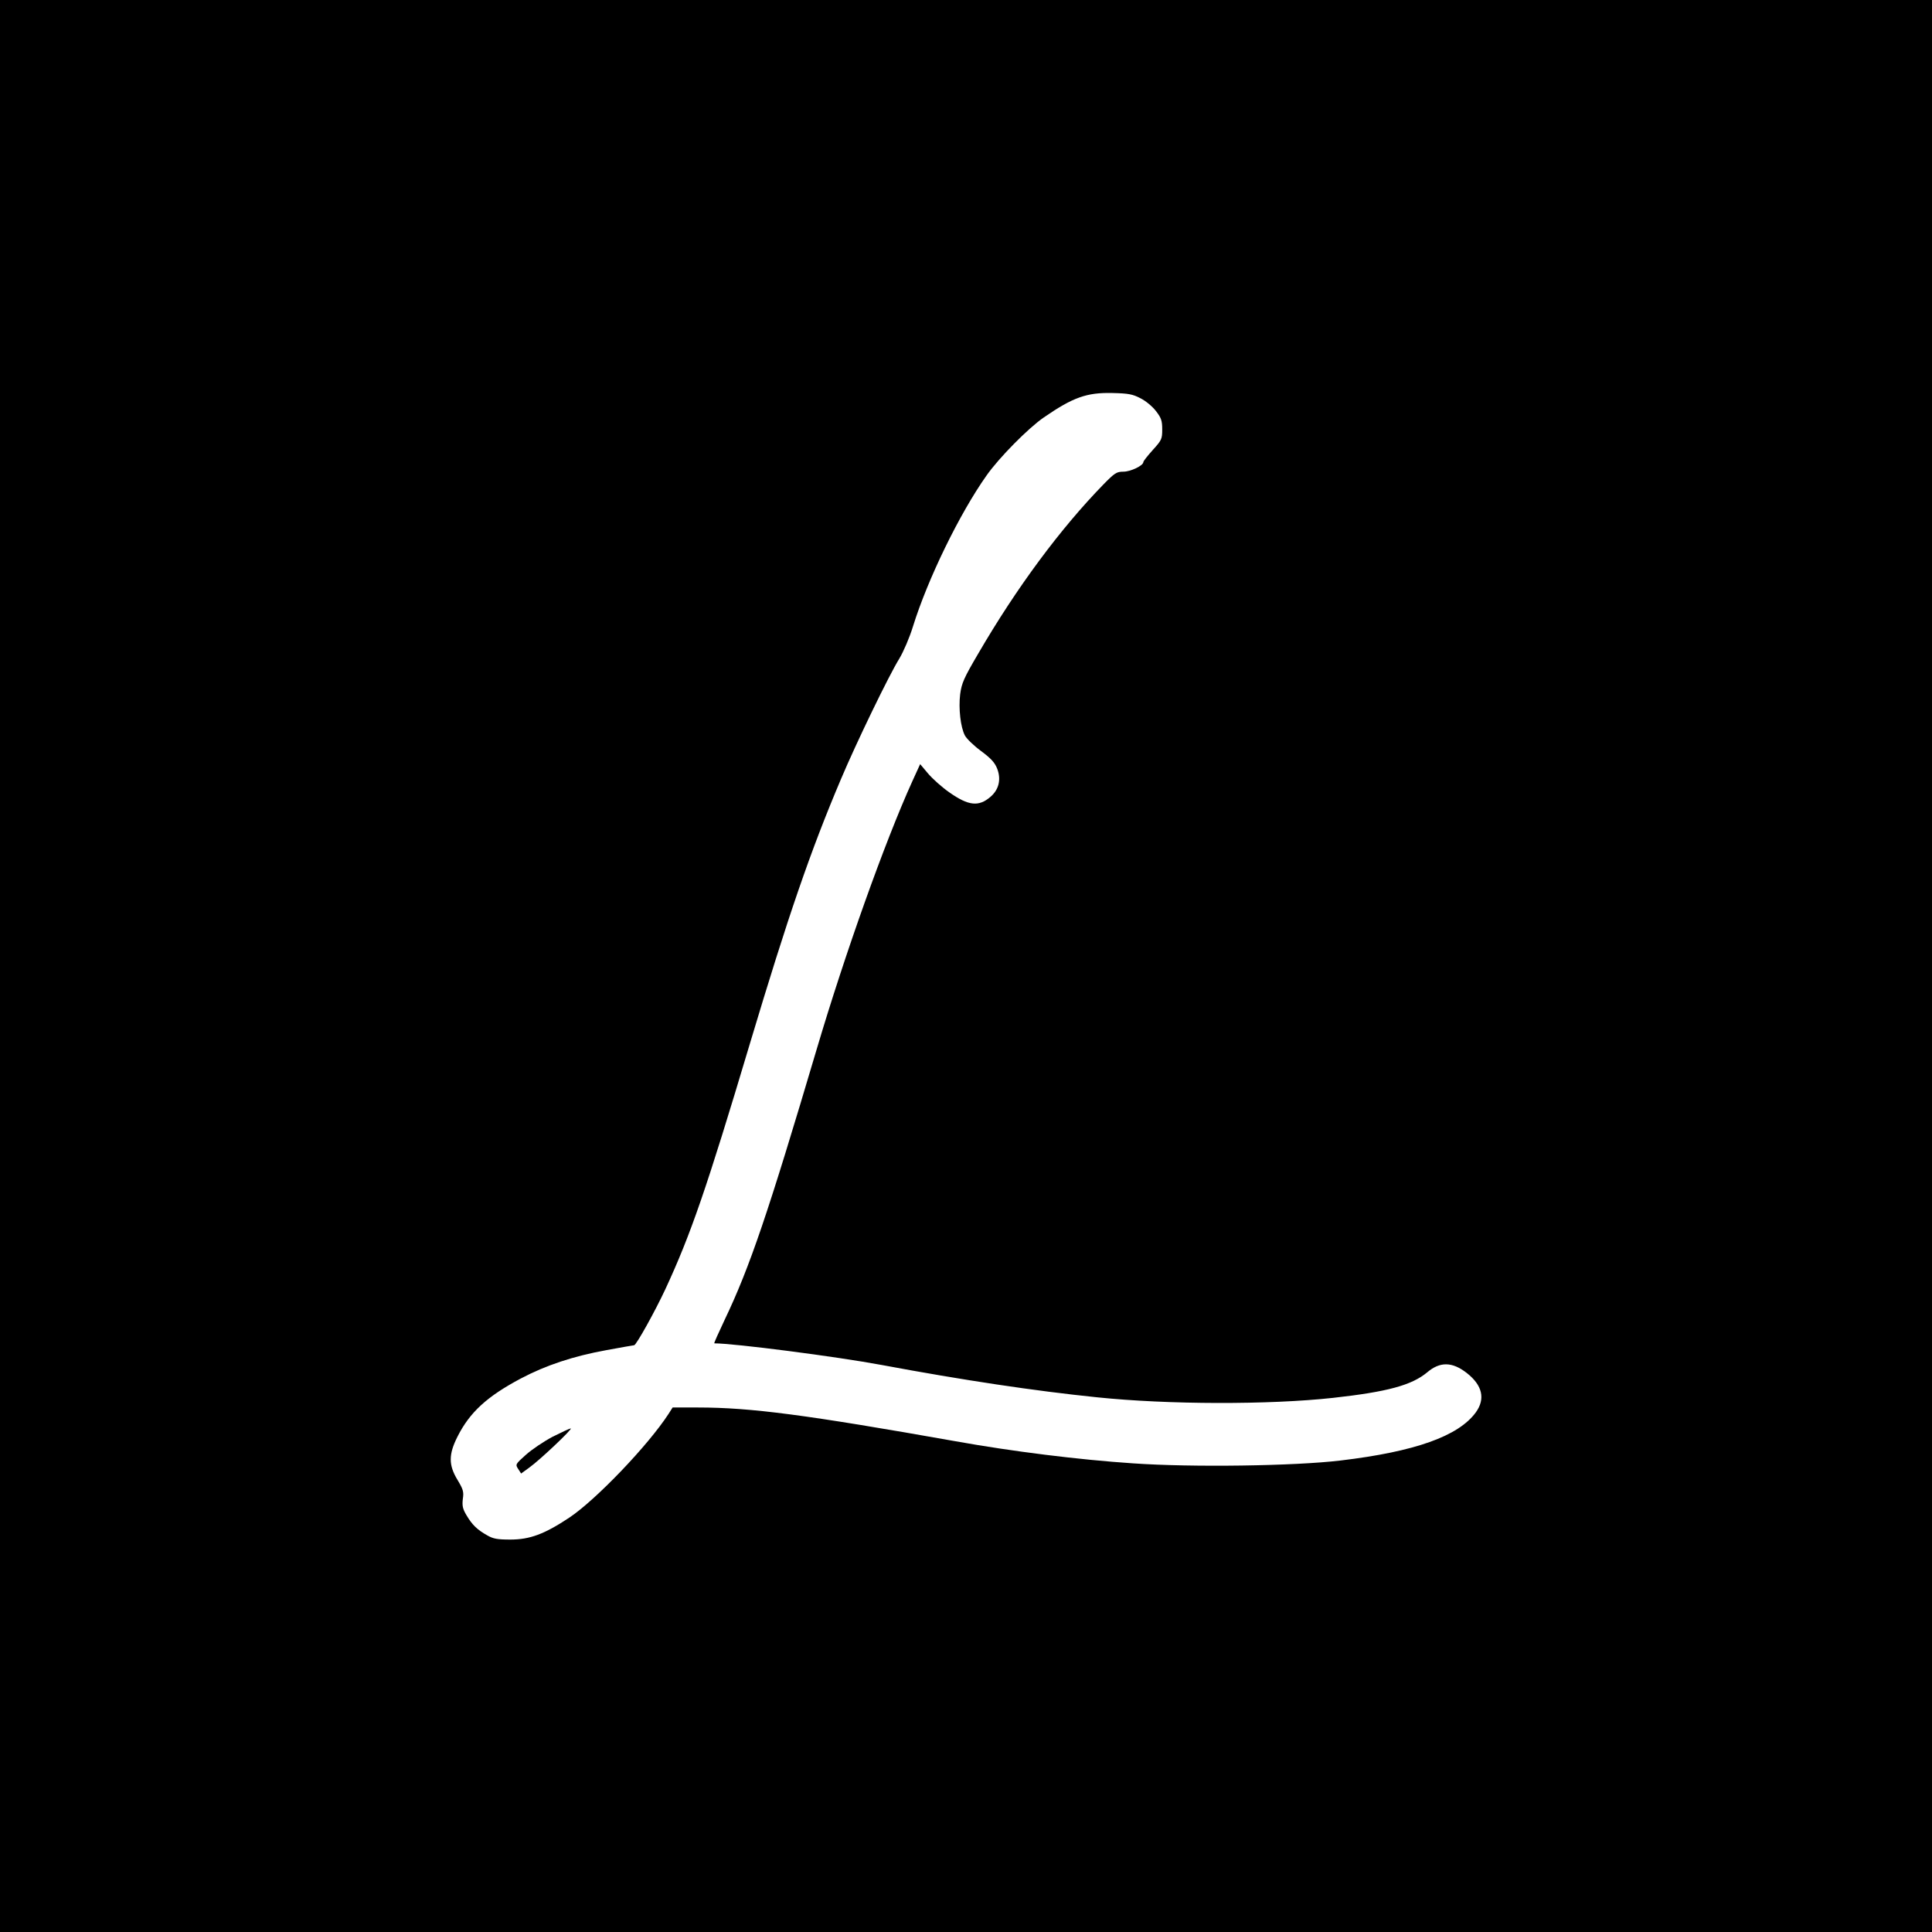 <?xml version="1.0" standalone="no"?>
<!DOCTYPE svg PUBLIC "-//W3C//DTD SVG 20010904//EN"
 "http://www.w3.org/TR/2001/REC-SVG-20010904/DTD/svg10.dtd">
<svg version="1.0" xmlns="http://www.w3.org/2000/svg"
 width="1024pt" height="1024pt" viewBox="0 0 1024 1024"
 preserveAspectRatio="xMidYMid meet">
<g transform="translate(0,1024) scale(0.1,-0.1)"
fill="#000000" stroke="none">
<path d="M0 5120 l0 -5120 5120 0 5120 0 0 5120 0 5120 -5120 0 -5120 0 0
-5120z m6045 3009 c28 -14 64 -44 82 -68 28 -36 33 -51 33 -97 0 -51 -3 -57
-50 -109 -27 -30 -50 -59 -50 -64 0 -19 -68 -51 -106 -51 -36 0 -46 -7 -105
-67 -229 -235 -461 -548 -664 -897 -77 -131 -88 -157 -96 -216 -9 -76 2 -173
25 -218 9 -17 47 -54 85 -82 55 -41 74 -62 87 -96 21 -56 8 -110 -37 -148 -62
-53 -116 -47 -217 24 -39 27 -89 72 -113 100 l-42 50 -42 -92 c-146 -322 -357
-915 -506 -1418 -258 -870 -355 -1157 -489 -1437 -32 -68 -57 -123 -54 -123
105 0 648 -70 889 -115 429 -80 808 -137 1140 -171 376 -39 912 -40 1250 -3
289 32 417 67 499 135 68 58 133 57 210 -3 83 -65 100 -137 48 -209 -92 -126
-322 -208 -717 -255 -243 -29 -786 -37 -1100 -15 -286 19 -639 63 -940 117
-790 140 -1085 179 -1365 179 l-135 0 -21 -33 c-108 -167 -387 -458 -527 -551
-131 -87 -209 -116 -312 -116 -68 0 -91 4 -122 22 -54 30 -81 57 -110 106 -21
35 -24 51 -20 87 6 38 2 51 -28 101 -48 79 -48 135 0 230 65 129 157 213 336
308 133 70 277 118 453 150 77 14 143 26 147 26 11 0 111 180 166 298 134 289
218 532 448 1302 202 674 320 1018 482 1400 80 190 255 552 310 640 22 37 54
111 72 170 78 251 247 598 390 800 66 94 221 251 304 308 154 106 227 132 362
129 86 -2 108 -6 150 -28z"/>
<path d="M2929 2625 c-47 -25 -111 -68 -142 -96 -55 -49 -56 -51 -41 -74 l16
-25 44 32 c56 40 232 207 219 207 -5 0 -48 -20 -96 -44z"/>
</g>
</svg>
